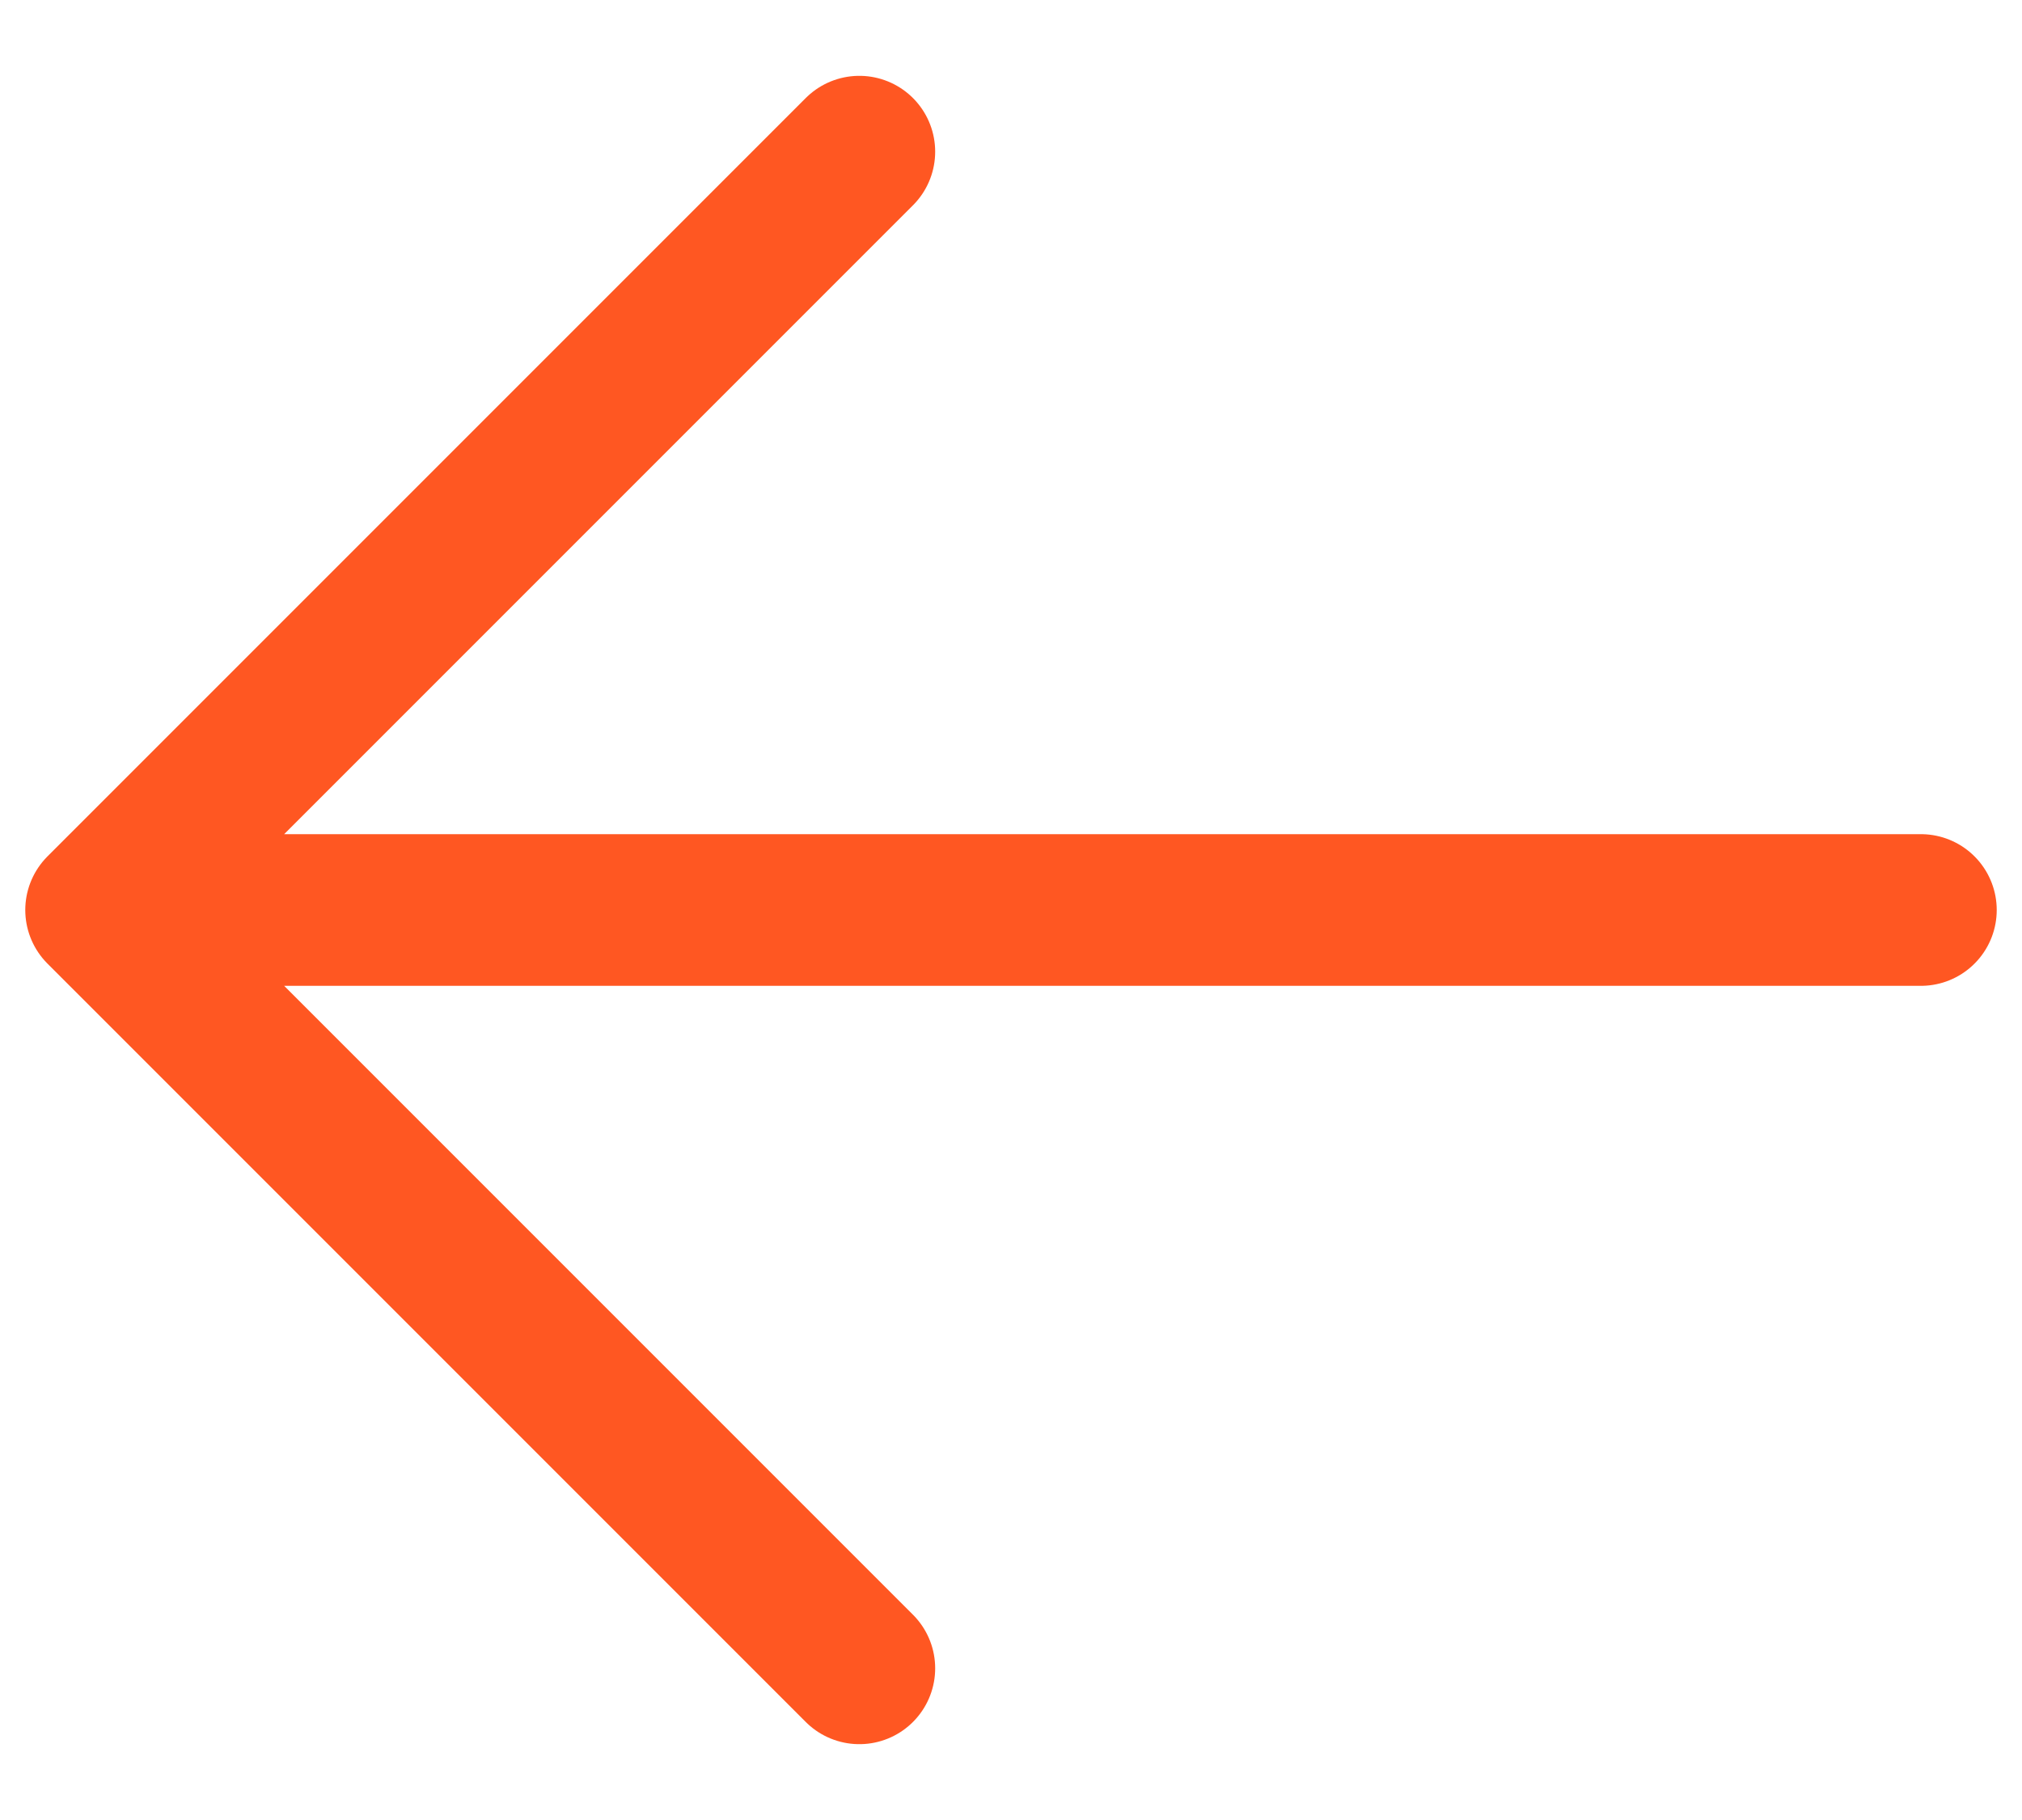<svg xmlns="http://www.w3.org/2000/svg" width="20" height="18" fill="none"><path stroke="#FF5722" stroke-linecap="round" stroke-linejoin="round" stroke-width="1.5" d="M8.5 16.5 1 9m0 0 7.5-7.5M1 9h18"/></svg>